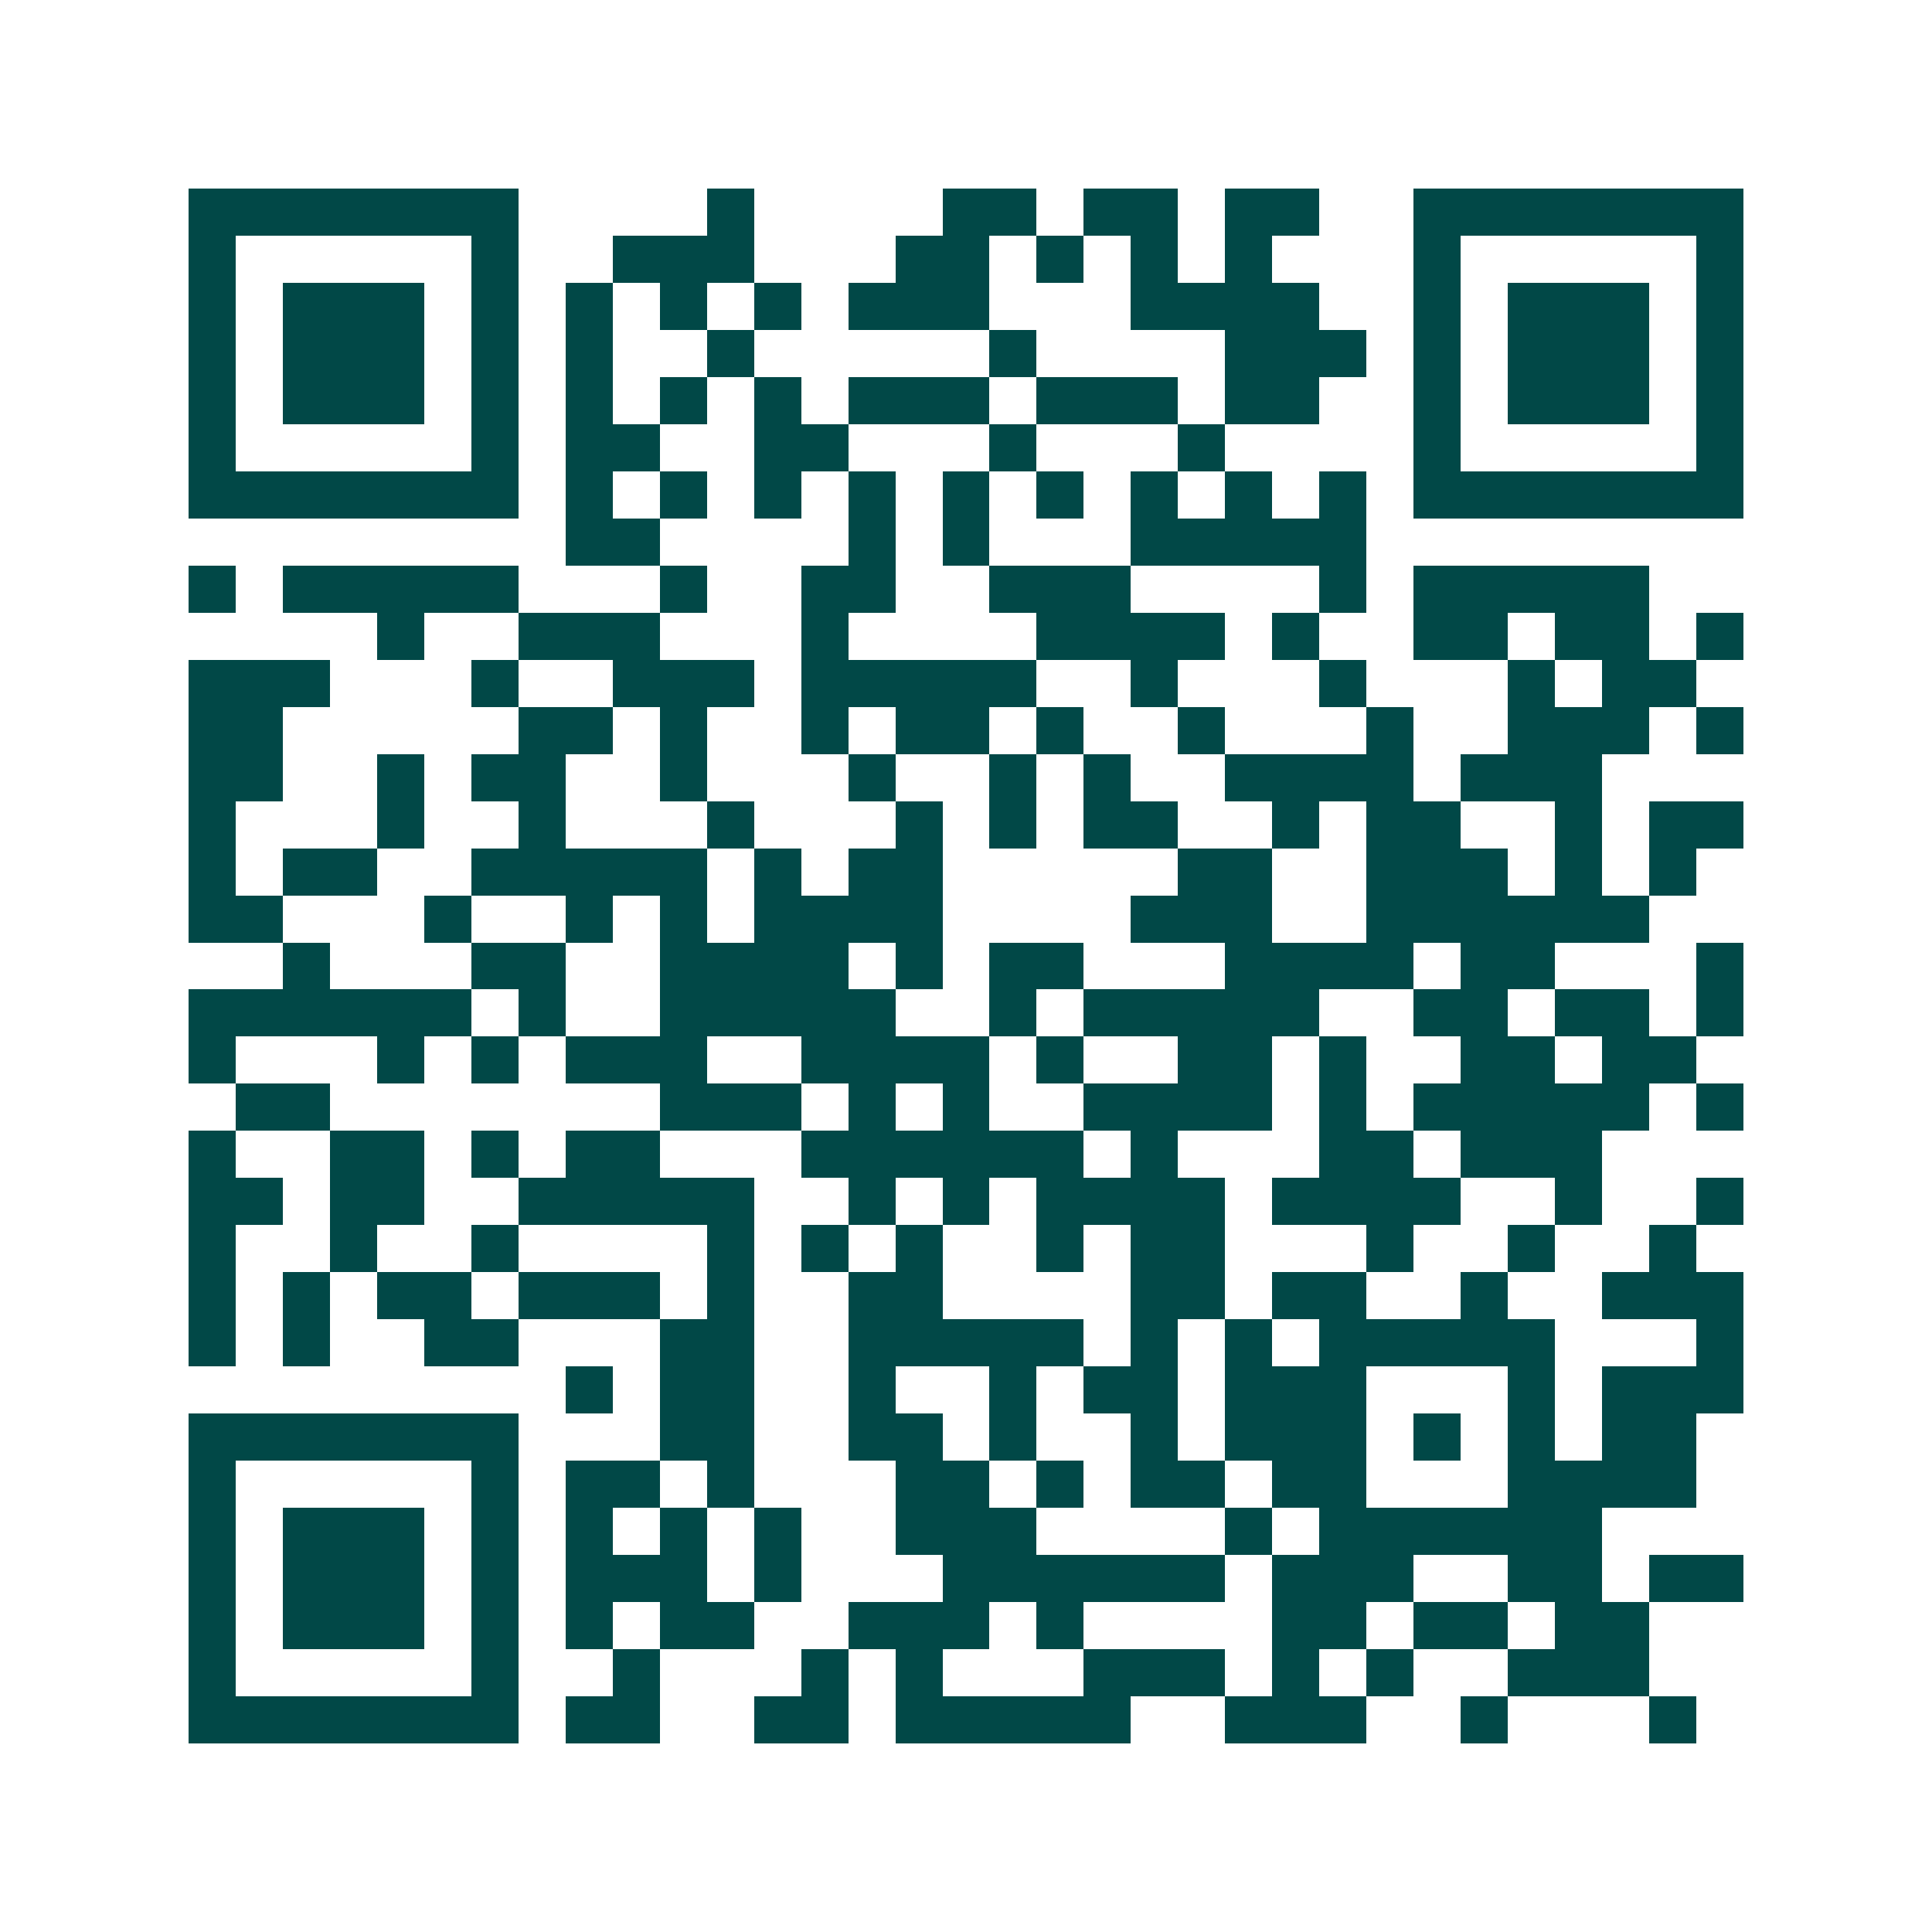 <svg xmlns="http://www.w3.org/2000/svg" width="200" height="200" viewBox="0 0 41 41" shape-rendering="crispEdges"><path fill="#ffffff" d="M0 0h41v41H0z"/><path stroke="#014847" d="M4 4.5h7m4 0h1m4 0h2m1 0h2m1 0h2m2 0h7M4 5.5h1m5 0h1m2 0h3m3 0h2m1 0h1m1 0h1m1 0h1m3 0h1m5 0h1M4 6.5h1m1 0h3m1 0h1m1 0h1m1 0h1m1 0h1m1 0h3m3 0h4m2 0h1m1 0h3m1 0h1M4 7.5h1m1 0h3m1 0h1m1 0h1m2 0h1m5 0h1m4 0h3m1 0h1m1 0h3m1 0h1M4 8.5h1m1 0h3m1 0h1m1 0h1m1 0h1m1 0h1m1 0h3m1 0h3m1 0h2m2 0h1m1 0h3m1 0h1M4 9.5h1m5 0h1m1 0h2m2 0h2m3 0h1m3 0h1m4 0h1m5 0h1M4 10.5h7m1 0h1m1 0h1m1 0h1m1 0h1m1 0h1m1 0h1m1 0h1m1 0h1m1 0h1m1 0h7M12 11.5h2m4 0h1m1 0h1m3 0h5M4 12.5h1m1 0h5m3 0h1m2 0h2m2 0h3m4 0h1m1 0h5M8 13.5h1m2 0h3m3 0h1m4 0h4m1 0h1m2 0h2m1 0h2m1 0h1M4 14.5h3m3 0h1m2 0h3m1 0h5m2 0h1m3 0h1m3 0h1m1 0h2M4 15.5h2m5 0h2m1 0h1m2 0h1m1 0h2m1 0h1m2 0h1m3 0h1m2 0h3m1 0h1M4 16.5h2m2 0h1m1 0h2m2 0h1m3 0h1m2 0h1m1 0h1m2 0h4m1 0h3M4 17.5h1m3 0h1m2 0h1m3 0h1m3 0h1m1 0h1m1 0h2m2 0h1m1 0h2m2 0h1m1 0h2M4 18.5h1m1 0h2m2 0h5m1 0h1m1 0h2m5 0h2m2 0h3m1 0h1m1 0h1M4 19.5h2m3 0h1m2 0h1m1 0h1m1 0h4m4 0h3m2 0h6M6 20.5h1m3 0h2m2 0h4m1 0h1m1 0h2m3 0h4m1 0h2m3 0h1M4 21.5h6m1 0h1m2 0h5m2 0h1m1 0h5m2 0h2m1 0h2m1 0h1M4 22.5h1m3 0h1m1 0h1m1 0h3m2 0h4m1 0h1m2 0h2m1 0h1m2 0h2m1 0h2M5 23.5h2m7 0h3m1 0h1m1 0h1m2 0h4m1 0h1m1 0h5m1 0h1M4 24.5h1m2 0h2m1 0h1m1 0h2m3 0h6m1 0h1m3 0h2m1 0h3M4 25.5h2m1 0h2m2 0h5m2 0h1m1 0h1m1 0h4m1 0h4m2 0h1m2 0h1M4 26.5h1m2 0h1m2 0h1m4 0h1m1 0h1m1 0h1m2 0h1m1 0h2m3 0h1m2 0h1m2 0h1M4 27.5h1m1 0h1m1 0h2m1 0h3m1 0h1m2 0h2m4 0h2m1 0h2m2 0h1m2 0h3M4 28.5h1m1 0h1m2 0h2m3 0h2m2 0h5m1 0h1m1 0h1m1 0h5m3 0h1M12 29.5h1m1 0h2m2 0h1m2 0h1m1 0h2m1 0h3m3 0h1m1 0h3M4 30.5h7m3 0h2m2 0h2m1 0h1m2 0h1m1 0h3m1 0h1m1 0h1m1 0h2M4 31.5h1m5 0h1m1 0h2m1 0h1m3 0h2m1 0h1m1 0h2m1 0h2m3 0h4M4 32.5h1m1 0h3m1 0h1m1 0h1m1 0h1m1 0h1m2 0h3m4 0h1m1 0h6M4 33.5h1m1 0h3m1 0h1m1 0h3m1 0h1m3 0h6m1 0h3m2 0h2m1 0h2M4 34.5h1m1 0h3m1 0h1m1 0h1m1 0h2m2 0h3m1 0h1m4 0h2m1 0h2m1 0h2M4 35.5h1m5 0h1m2 0h1m3 0h1m1 0h1m3 0h3m1 0h1m1 0h1m2 0h3M4 36.5h7m1 0h2m2 0h2m1 0h5m2 0h3m2 0h1m3 0h1"/></svg>
